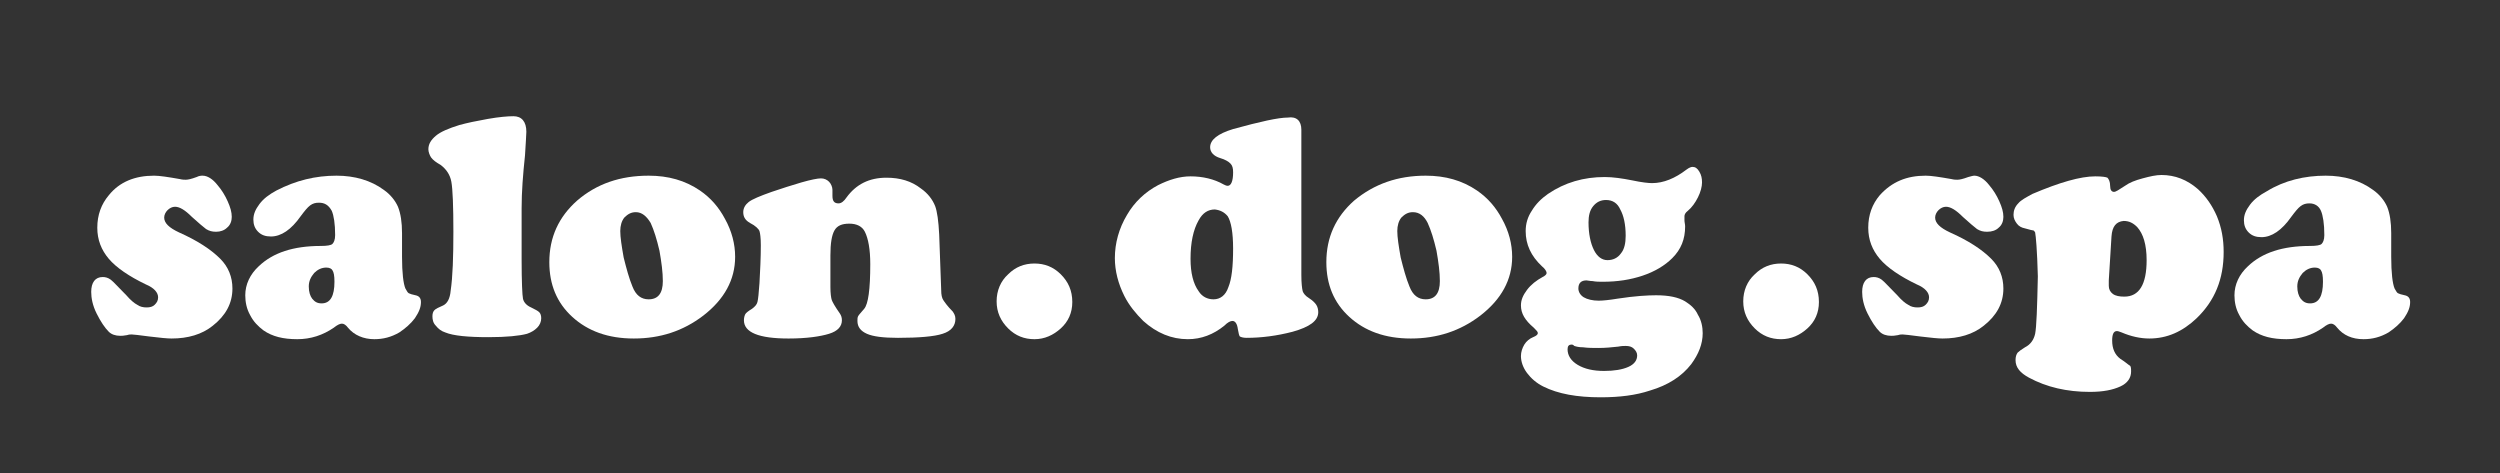 <?xml version="1.0" encoding="utf-8"?>
<!-- Generator: Adobe Illustrator 27.7.0, SVG Export Plug-In . SVG Version: 6.00 Build 0)  -->
<svg version="1.1" id="レイヤー_1" xmlns="http://www.w3.org/2000/svg" xmlns:xlink="http://www.w3.org/1999/xlink" x="0px"
	 y="0px" viewBox="0 0 370 70" style="enable-background:new 0 0 370 70;" xml:space="preserve">
<rect x="0" y="0" width="370" height="70" fill="#333333" stroke="none"/>
<style type="text/css">
	.st0{fill:#FFFFFF;}
</style>
<g>
	<path class="st0" d="M22.8,26c0.8,0,2.1,0.2,3.8,0.5c0.4,0.1,0.7,0.1,0.9,0.1c0.3,0,0.8-0.1,1.6-0.4C29.5,26,29.8,26,30,26
		c0.7,0,1.5,0.5,2.2,1.4c0.6,0.7,1.1,1.5,1.5,2.4c0.4,0.9,0.6,1.6,0.6,2.3c0,0.6-0.2,1.2-0.7,1.6c-0.4,0.4-1,0.6-1.6,0.6
		c-0.6,0-1-0.1-1.5-0.4c-0.4-0.3-1.1-0.9-2.1-1.8c-1-1-1.8-1.5-2.5-1.5c-0.4,0-0.8,0.2-1.1,0.5c-0.3,0.3-0.5,0.7-0.5,1.1
		c0,0.8,0.7,1.5,2.2,2.2c2.7,1.2,4.7,2.5,6.1,3.9c1.2,1.2,1.8,2.7,1.8,4.4c0,2.2-1,4-2.9,5.5c-1.6,1.3-3.7,1.9-6.1,1.9
		c-0.6,0-1.7-0.1-3.3-0.3c-1.5-0.2-2.4-0.3-2.6-0.3c-0.2,0-0.4,0-0.7,0.1c-0.5,0.1-0.8,0.1-1,0.1c-0.7,0-1.3-0.2-1.7-0.6
		c-0.6-0.6-1.2-1.5-1.8-2.7c-0.6-1.2-0.8-2.3-0.8-3.2c0-1.4,0.6-2.2,1.7-2.2c0.4,0,0.8,0.1,1.2,0.4c0.4,0.3,1.1,1.1,2.3,2.3
		c0.6,0.7,1.2,1.2,1.6,1.4c0.4,0.3,0.9,0.4,1.4,0.4c0.5,0,0.9-0.1,1.2-0.4c0.3-0.3,0.5-0.6,0.5-1.1c0-0.7-0.6-1.4-1.8-1.9
		c-2.5-1.2-4.4-2.5-5.5-3.8c-1.1-1.3-1.7-2.8-1.7-4.6c0-1.9,0.6-3.5,1.7-4.8C17.7,26.9,20,26,22.8,26z"/>
	<path class="st0" d="M49.8,26c2.7,0,5.1,0.7,7,2.1c1,0.7,1.7,1.6,2.1,2.5c0.4,1,0.6,2.3,0.6,3.9l0,3.5c0,2.4,0.2,4,0.5,4.7
		c0.2,0.3,0.3,0.6,0.5,0.7c0.2,0.1,0.5,0.2,1,0.3c0.5,0.1,0.8,0.4,0.8,1c0,0.8-0.3,1.5-0.9,2.4c-0.6,0.8-1.4,1.5-2.3,2.1
		c-1.2,0.7-2.4,1-3.7,1c-1.6,0-3-0.6-3.9-1.7c-0.3-0.4-0.6-0.6-0.9-0.6c-0.3,0-0.7,0.2-1.2,0.6c-1.6,1.1-3.4,1.7-5.4,1.7
		c-2.1,0-3.7-0.4-5-1.3c-0.8-0.6-1.5-1.3-2-2.3c-0.5-0.9-0.7-1.9-0.7-2.9c0-1.6,0.7-3.1,2-4.3c2.1-2,5.1-3,9.2-3
		c0.9,0,1.5-0.1,1.7-0.3s0.4-0.6,0.4-1.3c0-1.7-0.2-2.9-0.5-3.6C48.6,30.3,48,30,47.2,30c-0.5,0-0.9,0.1-1.3,0.4
		c-0.4,0.3-0.8,0.8-1.4,1.6c-1.4,2-2.9,3-4.4,3c-0.8,0-1.4-0.2-1.9-0.7c-0.5-0.5-0.7-1.1-0.7-1.8c0-0.8,0.3-1.5,0.9-2.3
		c0.6-0.8,1.4-1.4,2.5-2C43.8,26.7,46.7,26,49.8,26z M48.3,39.6c-0.7,0-1.3,0.3-1.8,0.8c-0.5,0.6-0.8,1.2-0.8,2
		c0,0.8,0.2,1.4,0.5,1.8c0.4,0.5,0.8,0.7,1.4,0.7c1.3,0,1.9-1.1,1.9-3.2c0-0.9-0.1-1.4-0.3-1.7C49.1,39.8,48.8,39.6,48.3,39.6z"/>
	<path class="st0" d="M77.2,30.8v7.6c0,3.3,0.1,5.3,0.2,5.8c0.1,0.5,0.5,1,1.2,1.3c0.6,0.3,1,0.5,1.2,0.7c0.2,0.2,0.3,0.5,0.3,0.9
		c0,0.5-0.2,1-0.6,1.4s-0.9,0.7-1.5,0.9c-1.1,0.3-3,0.5-5.7,0.5c-3,0-5.2-0.2-6.4-0.7c-0.6-0.2-1-0.5-1.4-1
		c-0.4-0.4-0.5-0.9-0.5-1.4c0-0.4,0.1-0.7,0.3-0.9c0.2-0.2,0.6-0.4,1.3-0.7c0.6-0.3,1-1,1.1-2.2c0.3-2,0.4-5,0.4-8.7
		c0-3.8-0.1-6.3-0.3-7.4c-0.2-1.1-0.8-1.9-1.6-2.5c-0.7-0.4-1.1-0.7-1.4-1.1c-0.2-0.3-0.4-0.8-0.4-1.2c0-0.8,0.4-1.4,1.1-2
		c0.7-0.6,1.9-1.1,3.5-1.6c1.1-0.3,2.5-0.6,4.2-0.9c1.7-0.3,3-0.4,3.8-0.4c1.2,0,1.9,0.8,1.9,2.3c0,0.5-0.1,1.7-0.2,3.5
		C77.4,25.8,77.2,28.4,77.2,30.8z"/>
	<path class="st0" d="M96,26c2.9,0,5.4,0.7,7.6,2.2c1.6,1.1,2.8,2.5,3.7,4.2c1,1.8,1.5,3.7,1.5,5.6c0,3.4-1.6,6.3-4.7,8.7
		c-3,2.3-6.4,3.4-10.3,3.4c-3.8,0-6.8-1.1-9.1-3.2c-2.3-2.1-3.4-4.8-3.4-8.1c0-3.7,1.4-6.7,4.1-9.1C88.3,27.2,91.8,26,96,26z
		 M94.1,31.4c-0.7,0-1.2,0.3-1.7,0.8c-0.4,0.5-0.6,1.2-0.6,2c0,0.9,0.2,2.2,0.5,3.9c0.4,1.6,0.8,3.1,1.3,4.3
		c0.5,1.3,1.3,1.9,2.4,1.9c1.4,0,2.1-0.9,2.1-2.7c0-1.3-0.2-2.8-0.5-4.5c-0.4-1.7-0.8-3-1.3-4.1C95.7,32,95,31.4,94.1,31.4z"/>
	<path class="st0" d="M139,34.7l0.3,8.3c0,0.6,0.1,1.1,0.3,1.4c0.2,0.3,0.6,0.9,1.4,1.7c0.2,0.3,0.4,0.6,0.4,1.1
		c0,1-0.6,1.8-1.9,2.2c-1.2,0.4-3.5,0.6-6.6,0.6c-2.2,0-3.7-0.2-4.6-0.6c-0.9-0.4-1.4-1-1.4-1.9c0-0.3,0-0.5,0.1-0.7
		s0.4-0.5,0.9-1.1c0.6-0.7,0.9-2.9,0.9-6.6c0-2.2-0.3-3.8-0.8-4.8c-0.4-0.8-1.2-1.2-2.3-1.2c-1.1,0-1.8,0.3-2.2,1
		c-0.4,0.7-0.6,1.9-0.6,3.7v4.7c0,0.9,0.1,1.6,0.2,1.9s0.5,1,1.2,2c0.2,0.3,0.3,0.6,0.3,1c0,0.9-0.6,1.6-1.9,2
		c-1.3,0.4-3.3,0.7-6,0.7c-4.4,0-6.6-0.9-6.6-2.7c0-0.4,0.1-0.7,0.2-0.9c0.1-0.2,0.5-0.5,1-0.8c0.4-0.3,0.7-0.6,0.8-1
		c0.1-0.4,0.2-1.3,0.3-2.8c0.1-1.8,0.2-3.7,0.2-5.6c0-1.1-0.1-1.8-0.2-2.1s-0.6-0.8-1.4-1.2c-0.7-0.4-1-0.9-1-1.6
		c0-0.6,0.3-1.1,0.8-1.5c0.5-0.4,1.7-0.9,3.4-1.5c1.5-0.5,3-1,4.4-1.4c1.4-0.4,2.4-0.6,2.9-0.6c0.5,0,0.9,0.2,1.2,0.5
		c0.3,0.3,0.5,0.8,0.5,1.2c0,0,0,0.2,0,0.6c0,0.1,0,0.2,0,0.3c0,0.8,0.3,1.1,0.9,1.1c0.4,0,0.8-0.3,1.2-0.9c1.4-1.9,3.3-2.9,5.9-2.9
		c2,0,3.7,0.5,5.1,1.6c1,0.7,1.7,1.6,2.1,2.6C138.7,31.3,138.9,32.7,139,34.7z"/>
	<path class="st0" d="M153.1,39c1.5,0,2.8,0.5,3.9,1.6c1.1,1.1,1.7,2.4,1.7,4.1c0,1.6-0.6,2.9-1.7,3.9c-1.1,1-2.4,1.6-3.9,1.6
		c-1.5,0-2.8-0.5-3.9-1.6c-1.1-1.1-1.7-2.4-1.7-4c0-1.6,0.6-3,1.7-4C150.3,39.5,151.6,39,153.1,39z"/>
	<path class="st0" d="M192.6,19.2v21.5c0,1.2,0.1,2,0.2,2.4c0.1,0.3,0.4,0.7,0.9,1c0.6,0.4,0.9,0.7,1.1,1c0.2,0.3,0.3,0.7,0.3,1.1
		c0,1.3-1.3,2.2-3.8,2.9c-2.3,0.6-4.6,0.9-6.8,0.9c-0.5,0-0.8-0.1-1-0.2c-0.1-0.1-0.2-0.5-0.3-1.1c-0.1-0.8-0.4-1.2-0.8-1.2
		c-0.3,0-0.7,0.2-1.2,0.7c-1.6,1.3-3.4,2-5.4,2c-2.4,0-4.6-0.9-6.6-2.7c-1.1-1.1-2.1-2.3-2.8-3.7c-0.9-1.8-1.4-3.7-1.4-5.6
		c0-2.2,0.6-4.4,1.8-6.4c1.1-1.9,2.7-3.4,4.6-4.4c1.6-0.8,3.2-1.3,4.8-1.3c1.8,0,3.5,0.4,4.9,1.2c0.2,0.1,0.4,0.2,0.6,0.2
		c0.5,0,0.8-0.7,0.8-2c0-0.6-0.1-1-0.4-1.3c-0.3-0.3-0.8-0.6-1.5-0.8c-1-0.3-1.5-0.9-1.5-1.6c0-1.1,1.1-2,3.4-2.7
		c4-1.1,6.7-1.7,8.1-1.7C191.9,17.2,192.6,17.9,192.6,19.2z M179.8,31c-1,0-1.8,0.5-2.4,1.6c-0.8,1.4-1.2,3.3-1.2,5.7
		c0,2.1,0.4,3.7,1.2,4.8c0.5,0.8,1.3,1.2,2.2,1.2c1,0,1.8-0.6,2.2-1.8c0.5-1.2,0.7-3.1,0.7-5.7c0-2.4-0.3-4-0.8-4.8
		C181.2,31.4,180.6,31.1,179.8,31z"/>
	<path class="st0" d="M211,26c2.9,0,5.4,0.7,7.6,2.2c1.6,1.1,2.8,2.5,3.7,4.2c1,1.8,1.5,3.7,1.5,5.6c0,3.4-1.6,6.3-4.7,8.7
		c-3,2.3-6.4,3.4-10.3,3.4c-3.8,0-6.8-1.1-9.1-3.2c-2.3-2.1-3.4-4.8-3.4-8.1c0-3.7,1.4-6.7,4.1-9.1C203.4,27.2,206.9,26,211,26z
		 M209.1,31.4c-0.7,0-1.2,0.3-1.7,0.8c-0.4,0.5-0.6,1.2-0.6,2c0,0.9,0.2,2.2,0.5,3.9c0.4,1.6,0.8,3.1,1.3,4.3
		c0.5,1.3,1.3,1.9,2.4,1.9c1.4,0,2.1-0.9,2.1-2.7c0-1.3-0.2-2.8-0.5-4.5c-0.4-1.7-0.8-3-1.3-4.1C210.8,32,210.1,31.4,209.1,31.4z"/>
	<path class="st0" d="M250.5,24.7c0.4,0,0.7,0.2,1,0.7s0.4,1,0.4,1.6c0,0.6-0.2,1.4-0.6,2.2c-0.4,0.8-0.9,1.5-1.5,2
		c-0.4,0.3-0.5,0.6-0.5,0.8c0,0,0,0.2,0,0.6c0,0.3,0.1,0.6,0.1,0.9c0,1.9-0.6,3.4-1.9,4.7c-1.1,1.1-2.6,2-4.4,2.6
		c-1.8,0.6-3.7,0.9-5.9,0.9c-0.5,0-1,0-1.5-0.1c-0.4,0-0.7-0.1-0.9-0.1c-0.8,0-1.2,0.4-1.2,1.2c0,0.5,0.3,1,0.8,1.3s1.3,0.5,2.2,0.5
		c0.6,0,1.6-0.1,2.8-0.3c2.6-0.4,4.5-0.5,5.7-0.5c1.9,0,3.3,0.3,4.3,0.9c0.8,0.5,1.5,1.1,1.9,2c0.5,0.8,0.7,1.8,0.7,2.7
		c0,1.6-0.6,3.1-1.7,4.6c-1.4,1.8-3.4,3.1-6.1,3.9c-2.1,0.7-4.5,1-7.3,1c-3.5,0-6.3-0.5-8.5-1.6c-1-0.5-1.8-1.2-2.4-2
		c-0.6-0.8-0.9-1.7-0.9-2.5c0-0.6,0.2-1.2,0.5-1.7s0.8-0.9,1.3-1.1c0.5-0.2,0.7-0.4,0.7-0.6c0-0.2-0.2-0.4-0.6-0.8
		c-1.3-1.1-1.9-2.1-1.9-3.3c0-0.8,0.3-1.5,0.9-2.3c0.6-0.8,1.4-1.4,2.3-1.9c0.4-0.2,0.6-0.4,0.6-0.6c0-0.2-0.2-0.6-0.7-1
		c-1.6-1.5-2.4-3.2-2.4-5.2c0-1.1,0.3-2.1,0.9-3c0.6-1,1.4-1.8,2.4-2.5c2.5-1.7,5.3-2.5,8.4-2.5c1.2,0,2.6,0.2,4.1,0.5
		c1.4,0.3,2.4,0.4,2.9,0.4c1.7,0,3.4-0.7,5.1-2C250,24.8,250.3,24.7,250.5,24.7z M232.6,51c-0.4,0-0.6,0.2-0.6,0.7
		c0,0.9,0.5,1.7,1.5,2.3c1,0.6,2.3,0.9,3.9,0.9c1.5,0,2.7-0.2,3.6-0.6c0.9-0.4,1.3-1,1.3-1.7c0-0.4-0.2-0.7-0.5-1s-0.7-0.4-1.2-0.4
		c-0.3,0-0.6,0-1.1,0.1c-0.9,0.1-1.9,0.2-2.9,0.2c-0.8,0-1.6,0-2.3-0.1c-0.6,0-1-0.1-1.3-0.2C232.8,51,232.7,51,232.6,51z
		 M237.7,29.6c-0.8,0-1.4,0.3-1.9,0.9c-0.5,0.6-0.7,1.4-0.7,2.4c0,1.7,0.3,3.1,0.8,4.1c0.5,1,1.2,1.5,2,1.5c0.8,0,1.5-0.3,2-1
		c0.5-0.6,0.7-1.5,0.7-2.6c0-1.7-0.3-3-0.8-3.9C239.4,30.1,238.7,29.6,237.7,29.6z"/>
	<path class="st0" d="M263.6,39c1.5,0,2.8,0.5,3.9,1.6c1.1,1.1,1.7,2.4,1.7,4.1c0,1.6-0.6,2.9-1.7,3.9c-1.1,1-2.4,1.6-3.9,1.6
		c-1.5,0-2.8-0.5-3.9-1.6c-1.1-1.1-1.7-2.4-1.7-4c0-1.6,0.6-3,1.7-4C260.8,39.5,262.1,39,263.6,39z"/>
	<path class="st0" d="M285,26c0.8,0,2.1,0.2,3.8,0.5c0.4,0.1,0.7,0.1,0.9,0.1c0.3,0,0.8-0.1,1.6-0.4c0.4-0.1,0.7-0.2,0.9-0.2
		c0.7,0,1.5,0.5,2.2,1.4c0.6,0.7,1.1,1.5,1.5,2.4s0.6,1.6,0.6,2.3c0,0.6-0.2,1.2-0.7,1.6c-0.4,0.4-1,0.6-1.7,0.6
		c-0.6,0-1-0.1-1.5-0.4c-0.4-0.3-1.1-0.9-2.1-1.8c-1-1-1.8-1.5-2.5-1.5c-0.4,0-0.8,0.2-1.1,0.5c-0.3,0.3-0.5,0.7-0.5,1.1
		c0,0.8,0.7,1.5,2.2,2.2c2.7,1.2,4.7,2.5,6.1,3.9c1.2,1.2,1.8,2.7,1.8,4.4c0,2.2-1,4-2.9,5.5c-1.6,1.3-3.7,1.9-6.1,1.9
		c-0.6,0-1.7-0.1-3.3-0.3c-1.5-0.2-2.4-0.3-2.6-0.3c-0.2,0-0.4,0-0.7,0.1c-0.5,0.1-0.8,0.1-1,0.1c-0.7,0-1.3-0.2-1.7-0.6
		c-0.6-0.6-1.2-1.5-1.8-2.7c-0.6-1.2-0.8-2.3-0.8-3.2c0-1.4,0.6-2.2,1.7-2.2c0.4,0,0.8,0.1,1.2,0.4c0.4,0.3,1.1,1.1,2.3,2.3
		c0.6,0.7,1.2,1.2,1.6,1.4c0.4,0.3,0.9,0.4,1.4,0.4c0.5,0,0.9-0.1,1.2-0.4c0.3-0.3,0.5-0.6,0.5-1.1c0-0.7-0.6-1.4-1.8-1.9
		c-2.5-1.2-4.4-2.5-5.5-3.8c-1.1-1.3-1.7-2.8-1.7-4.6c0-1.9,0.6-3.5,1.7-4.8C280,26.9,282.2,26,285,26z"/>
	<path class="st0" d="M310.1,26.1c1,0,1.6,0.1,1.8,0.2c0.2,0.2,0.4,0.6,0.4,1.2c0,0.6,0.2,0.9,0.6,0.9c0.2,0,0.7-0.3,1.6-0.9
		c0.7-0.5,1.5-0.8,2.6-1.1s2-0.5,2.8-0.5c2,0,3.8,0.7,5.4,2.1c1.2,1.1,2.1,2.4,2.8,4c0.7,1.7,1,3.4,1,5.3c0,4-1.3,7.2-4,9.8
		c-2.1,2-4.4,3-7,3c-1.3,0-2.7-0.3-4.1-0.9c-0.3-0.1-0.5-0.2-0.7-0.2c-0.5,0-0.7,0.5-0.7,1.4c0,1.2,0.4,2.1,1.2,2.7
		c0.8,0.5,1.2,0.9,1.4,1s0.2,0.5,0.2,0.9c0,0.9-0.5,1.7-1.6,2.2s-2.5,0.8-4.5,0.8c-3.4,0-6.4-0.7-9-2.1c-1.3-0.7-2-1.5-2-2.6
		c0-0.5,0.1-0.8,0.3-1.1c0.2-0.2,0.6-0.5,1.1-0.8c0.8-0.4,1.3-1.1,1.5-2c0.2-1,0.3-3.8,0.4-8.5c-0.1-3.9-0.3-6-0.4-6.5
		c-0.1-0.2-0.2-0.3-0.3-0.3c-0.1,0-0.5-0.1-1.2-0.3c-0.5-0.1-0.9-0.3-1.2-0.7s-0.5-0.8-0.5-1.3c0-0.6,0.2-1.2,0.7-1.7
		c0.4-0.5,1.2-0.9,2.1-1.4C304.8,27,307.9,26.1,310.1,26.1z M312.5,35l-0.4,6.5c0,0.3,0,0.5,0,0.8c0,0.5,0.2,0.9,0.6,1.2
		c0.4,0.3,1,0.4,1.7,0.4c2.2,0,3.3-1.8,3.3-5.4c0-2.3-0.5-3.9-1.4-4.9c-0.6-0.6-1.2-0.9-2-0.9C313.2,32.8,312.6,33.5,312.5,35z"/>
	<path class="st0" d="M344.2,26c2.7,0,5.1,0.7,7,2.1c1,0.7,1.7,1.6,2.1,2.5c0.4,1,0.6,2.3,0.6,3.9l0,3.5c0,2.4,0.2,4,0.5,4.7
		c0.2,0.3,0.3,0.6,0.5,0.7c0.2,0.1,0.5,0.2,1,0.3c0.5,0.1,0.8,0.4,0.8,1c0,0.8-0.3,1.5-0.9,2.4c-0.6,0.8-1.4,1.5-2.3,2.1
		c-1.2,0.7-2.4,1-3.7,1c-1.7,0-3-0.6-3.9-1.7c-0.3-0.4-0.6-0.6-0.9-0.6c-0.3,0-0.7,0.2-1.2,0.6c-1.6,1.1-3.4,1.7-5.4,1.7
		c-2.1,0-3.7-0.4-5-1.3c-0.8-0.6-1.5-1.3-2-2.3c-0.5-0.9-0.7-1.9-0.7-2.9c0-1.6,0.7-3.1,2-4.3c2.1-2,5.1-3,9.2-3
		c0.9,0,1.5-0.1,1.7-0.3c0.2-0.2,0.4-0.6,0.4-1.3c0-1.7-0.2-2.9-0.5-3.6c-0.3-0.7-0.9-1.1-1.7-1.1c-0.5,0-0.9,0.1-1.3,0.4
		s-0.8,0.8-1.4,1.6c-1.4,2-2.9,3-4.4,3c-0.8,0-1.4-0.2-1.9-0.7c-0.5-0.5-0.7-1.1-0.7-1.8c0-0.8,0.3-1.5,0.9-2.3
		c0.6-0.8,1.4-1.4,2.5-2C338.1,26.7,341.1,26,344.2,26z M342.6,39.6c-0.7,0-1.3,0.3-1.8,0.8c-0.5,0.6-0.8,1.2-0.8,2
		c0,0.8,0.2,1.4,0.5,1.8c0.4,0.5,0.8,0.7,1.4,0.7c1.3,0,1.9-1.1,1.9-3.2c0-0.9-0.1-1.4-0.3-1.7C343.4,39.8,343.1,39.6,342.6,39.6z"
		/>
</g>
</svg>
